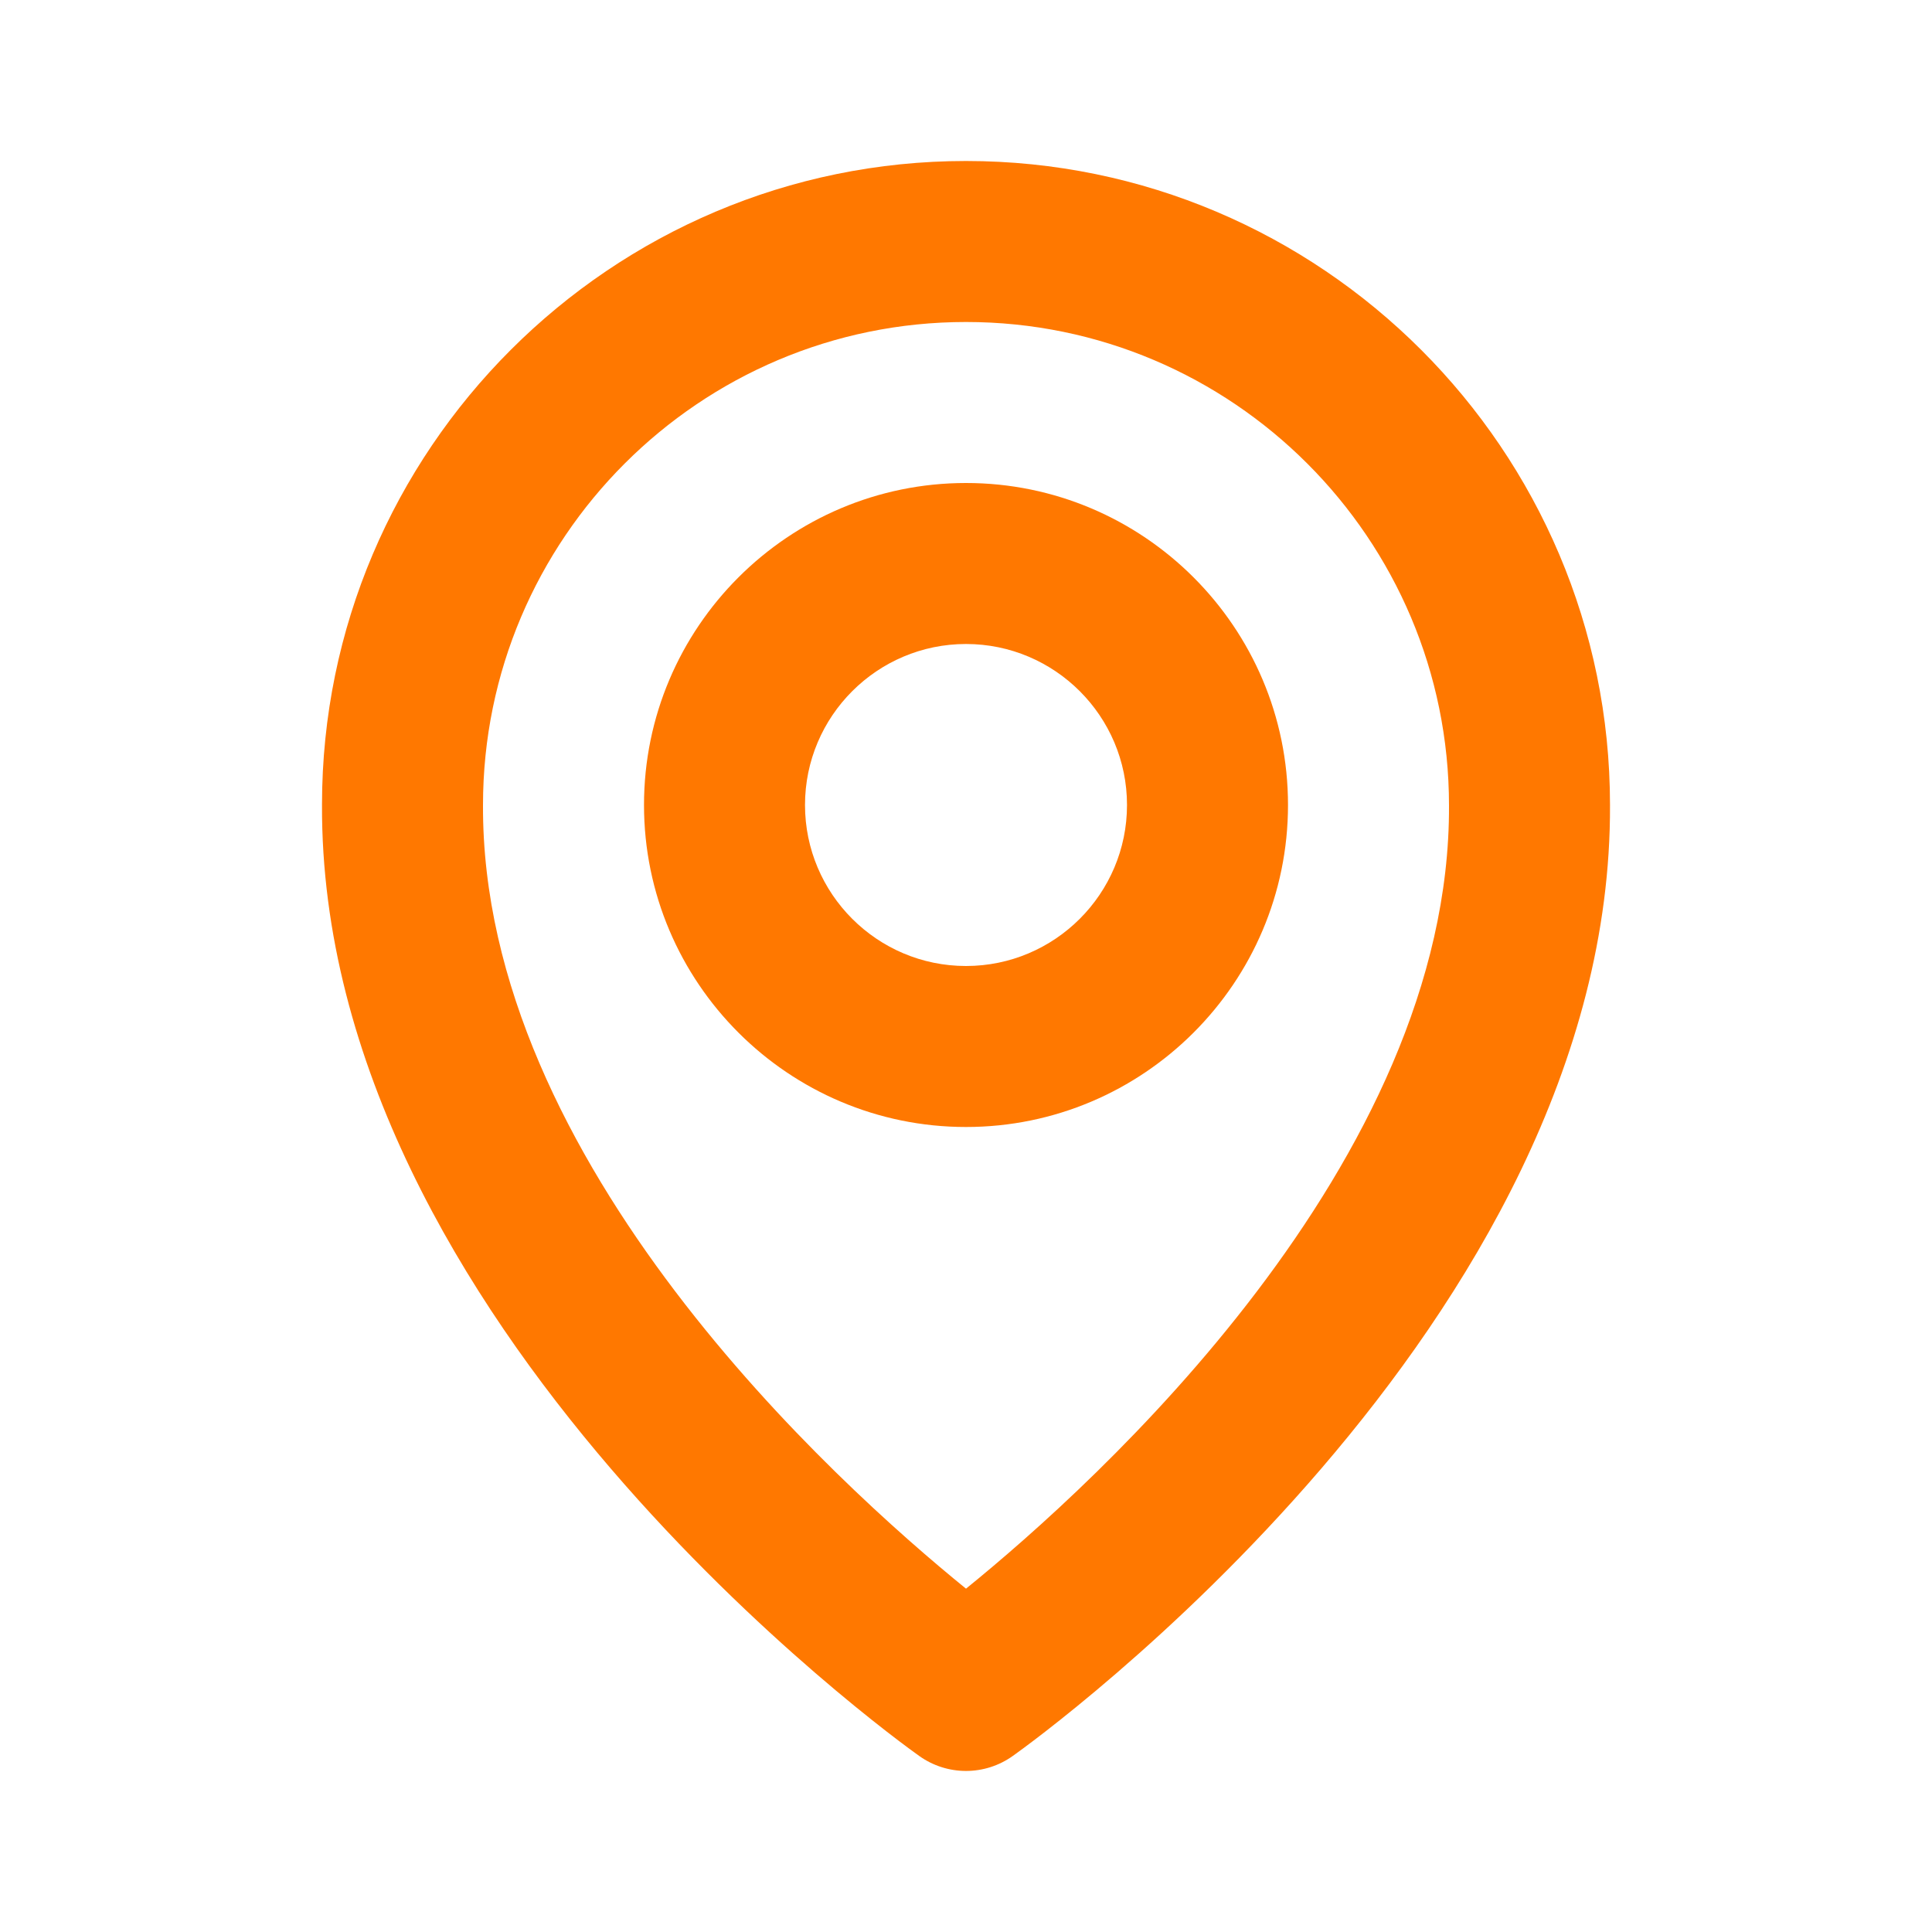 <?xml version="1.0" encoding="UTF-8"?> <svg xmlns="http://www.w3.org/2000/svg" width="256" height="256" viewBox="0 0 256 256" fill="none"><path d="M128.001 149.333C151.531 149.333 170.667 130.197 170.667 106.667C170.667 83.136 151.531 64 128.001 64C104.47 64 85.334 83.136 85.334 106.667C85.334 130.197 104.47 149.333 128.001 149.333ZM128.001 85.333C139.766 85.333 149.334 94.901 149.334 106.667C149.334 118.432 139.766 128 128.001 128C116.235 128 106.667 118.432 106.667 106.667C106.667 94.901 116.235 85.333 128.001 85.333Z" fill="#FF7800"></path><path d="M121.814 232.682C123.62 233.969 125.783 234.66 128 234.66C130.218 234.66 132.38 233.969 134.187 232.682C137.43 230.389 213.643 175.36 213.334 106.666C213.334 59.616 175.051 21.333 128 21.333C80.95 21.333 42.667 59.616 42.667 106.613C42.358 175.36 118.571 230.389 121.814 232.682ZM128 42.666C163.296 42.666 192 71.37 192 106.72C192.224 154.058 145.195 196.565 128 210.506C110.816 196.554 63.776 154.037 64 106.666C64 71.37 92.704 42.666 128 42.666Z" fill="#FF7800"></path></svg> 